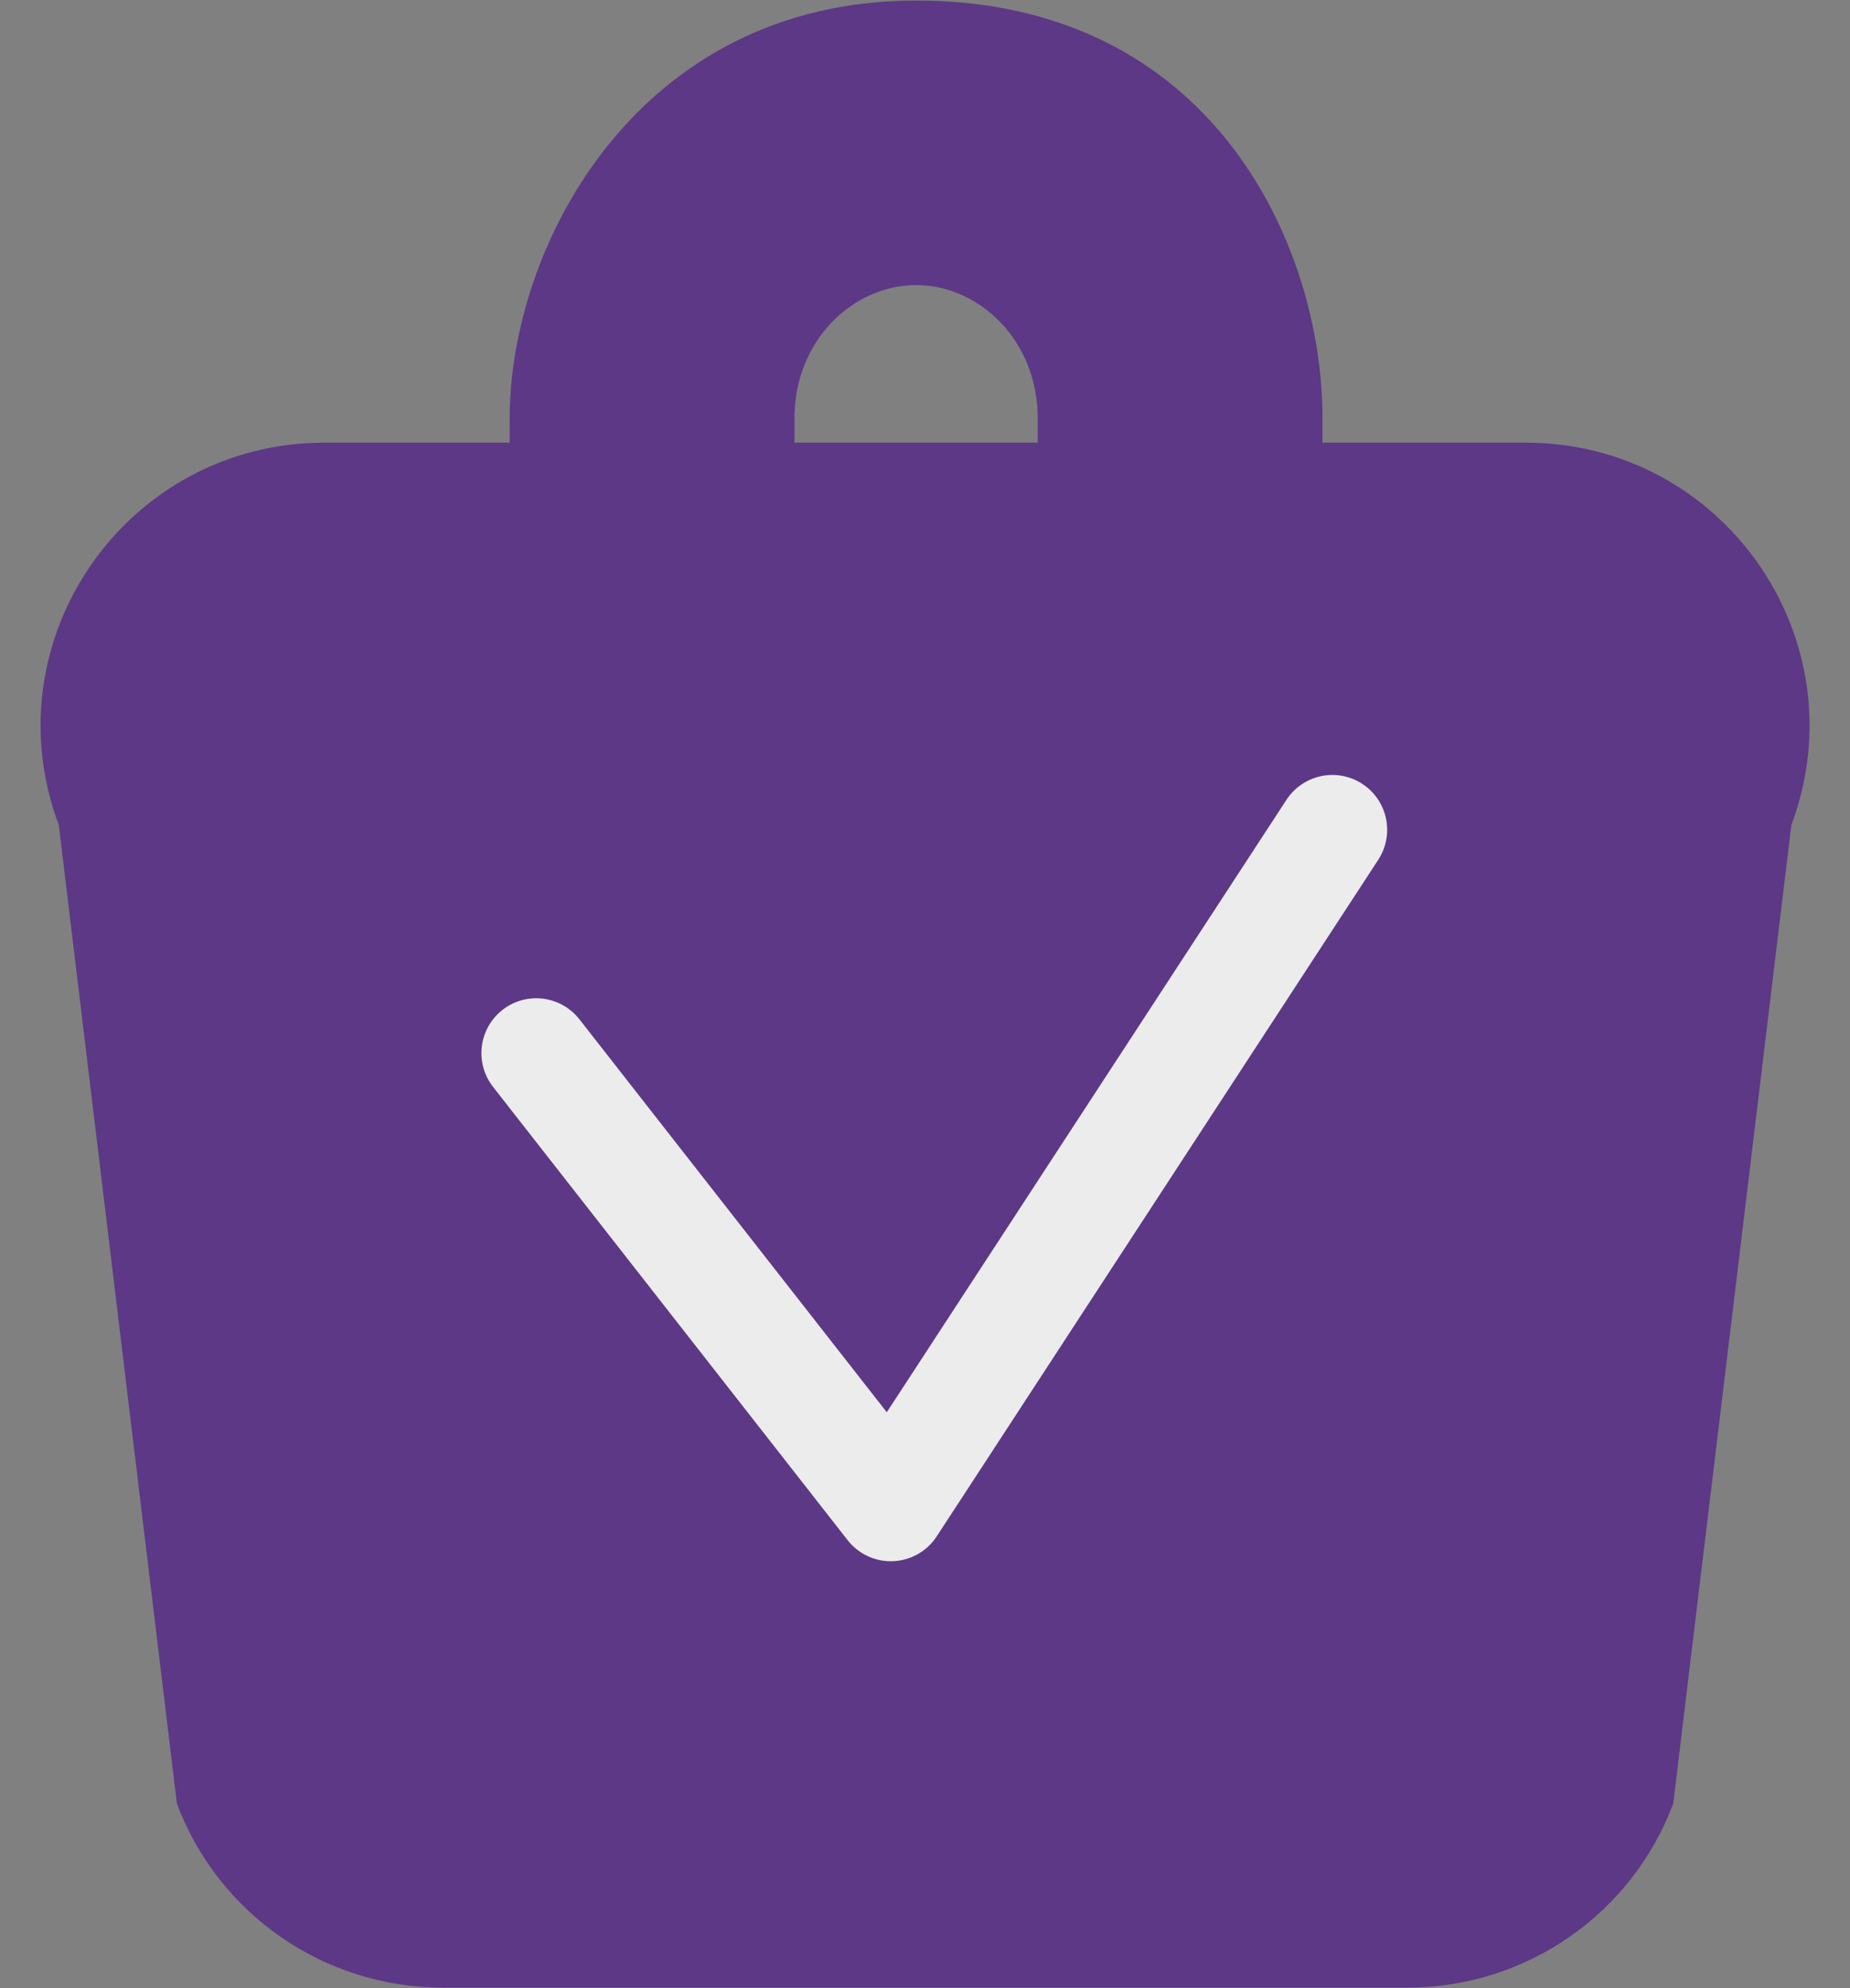 <svg width="27" height="29" viewBox="0 0 27 29" fill="none" xmlns="http://www.w3.org/2000/svg">
<rect x="0" y="0" width="27" height="29" fill="#808080" stroke="none"/>
<path fill-rule="evenodd" clip-rule="evenodd" d="M7.439 6.099C7.439 3.576 9.312 0.008 13.369 0.008C17.691 0.008 19.301 3.576 19.301 6.099V6.457H22.266C25.156 6.457 27.156 9.334 26.144 12.034L24.42 26.309C23.815 27.922 22.269 28.992 20.542 28.992H6.46C4.733 28.992 3.187 27.922 2.582 26.309L0.858 12.034C-0.154 9.334 1.846 6.457 4.736 6.457H7.438V6.099H7.439ZM15.144 6.457H11.595V6.099C11.595 4.957 12.458 4.158 13.37 4.158C14.282 4.158 15.145 4.957 15.145 6.099V6.457H15.144Z" fill="#5C3886"/>
<path fill-rule="evenodd" clip-rule="evenodd" d="M7.826 15.361L13.001 21.973L19.445 12.104" fill="#5C3886"/>
<path d="M7.826 15.361L13.001 21.973L19.445 12.104" stroke="#ECECEC" stroke-width="1.6" stroke-miterlimit="22.926" stroke-linecap="round" stroke-linejoin="round"/>
</svg>
